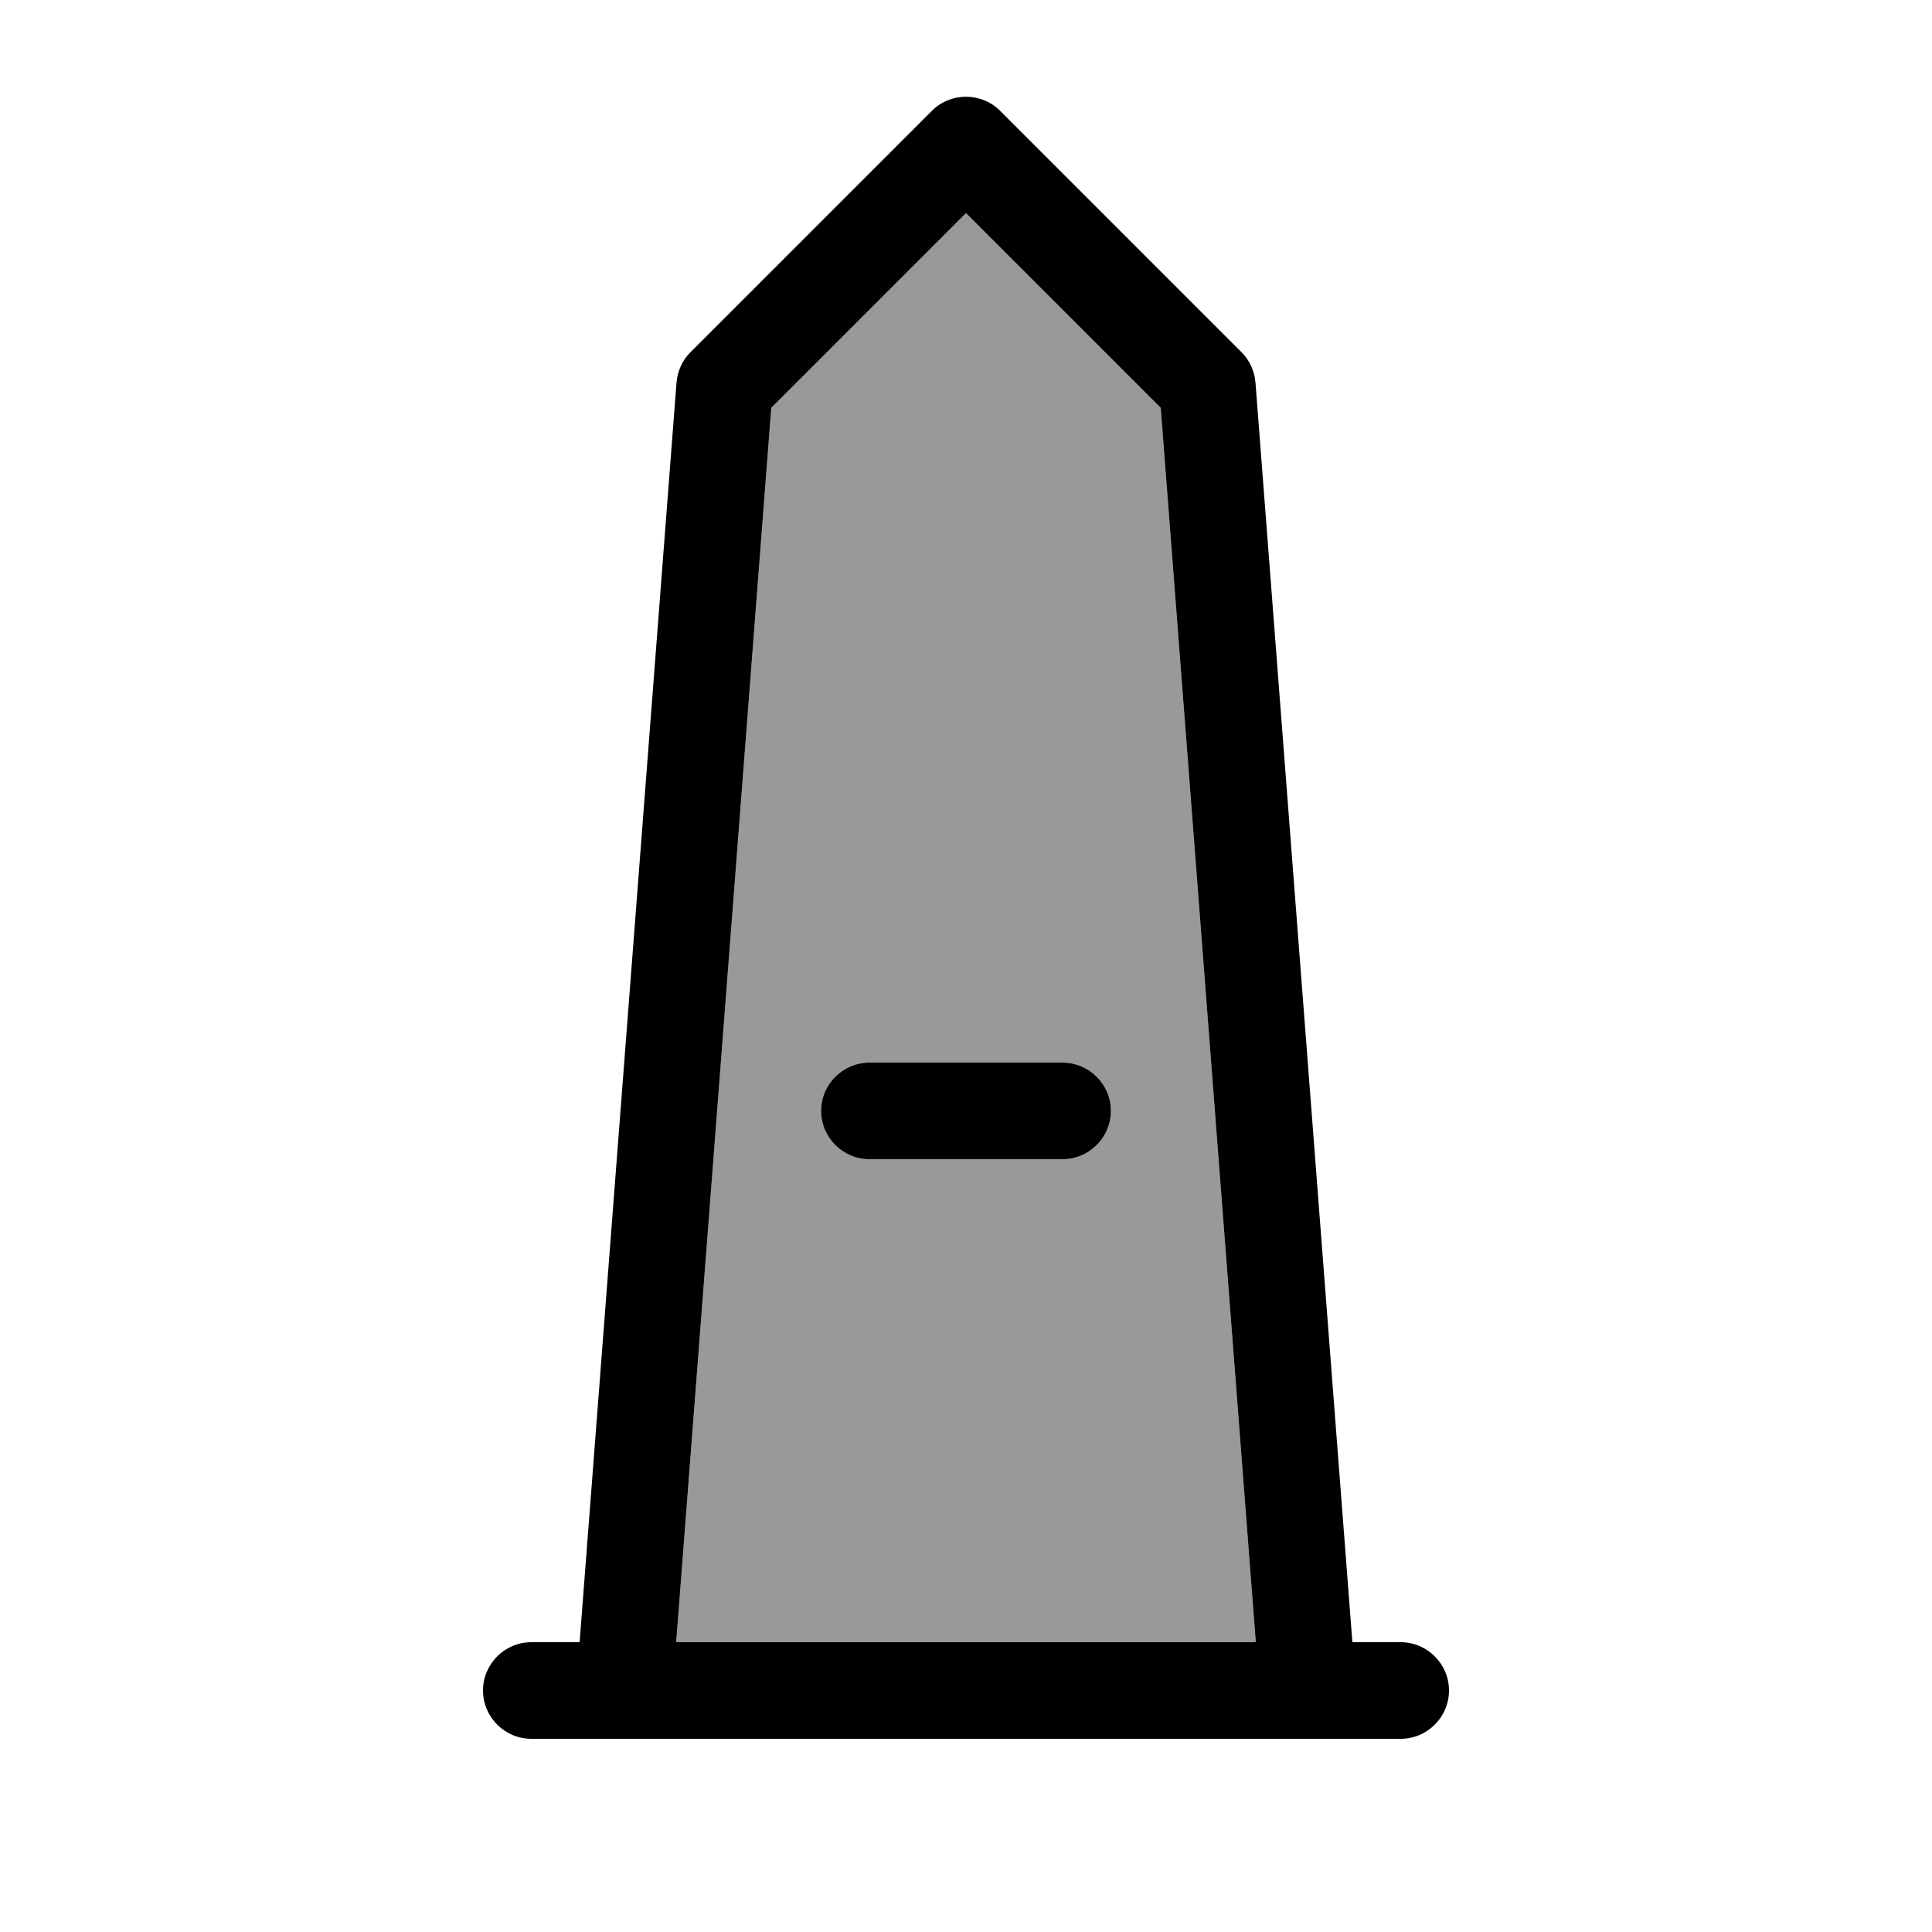 <svg xmlns="http://www.w3.org/2000/svg" viewBox="0 0 640 640"><!--! Font Awesome Pro 7.1.0 by @fontawesome - https://fontawesome.com License - https://fontawesome.com/license (Commercial License) Copyright 2025 Fonticons, Inc. --><path opacity=".4" fill="currentColor" d="M224 544L416 544L384.5 135.1L320 70.6L255.5 135.1L224 544zM272 368C272 359.2 279.2 352 288 352L352 352C360.8 352 368 359.2 368 368C368 376.8 360.8 384 352 384L288 384C279.2 384 272 376.8 272 368z"/><path fill="currentColor" d="M308.7 36.7C314.9 30.5 325.1 30.5 331.3 36.7L411.3 116.7C414 119.4 415.6 123 415.9 126.8L447.9 542.8L448 544L464 544C472.8 544 480 551.2 480 560C480 568.8 472.8 576 464 576L176 576C167.2 576 160 568.8 160 560C160 551.2 167.2 544 176 544L192 544L192.1 542.8L224.1 126.8C224.4 123 226 119.4 228.7 116.7L308.7 36.7zM384.5 135.1L320 70.6L255.5 135.1L224 544L416 544L384.5 135.1zM288 352L352 352C360.8 352 368 359.2 368 368C368 376.8 360.8 384 352 384L288 384C279.2 384 272 376.8 272 368C272 359.2 279.2 352 288 352z"/></svg>